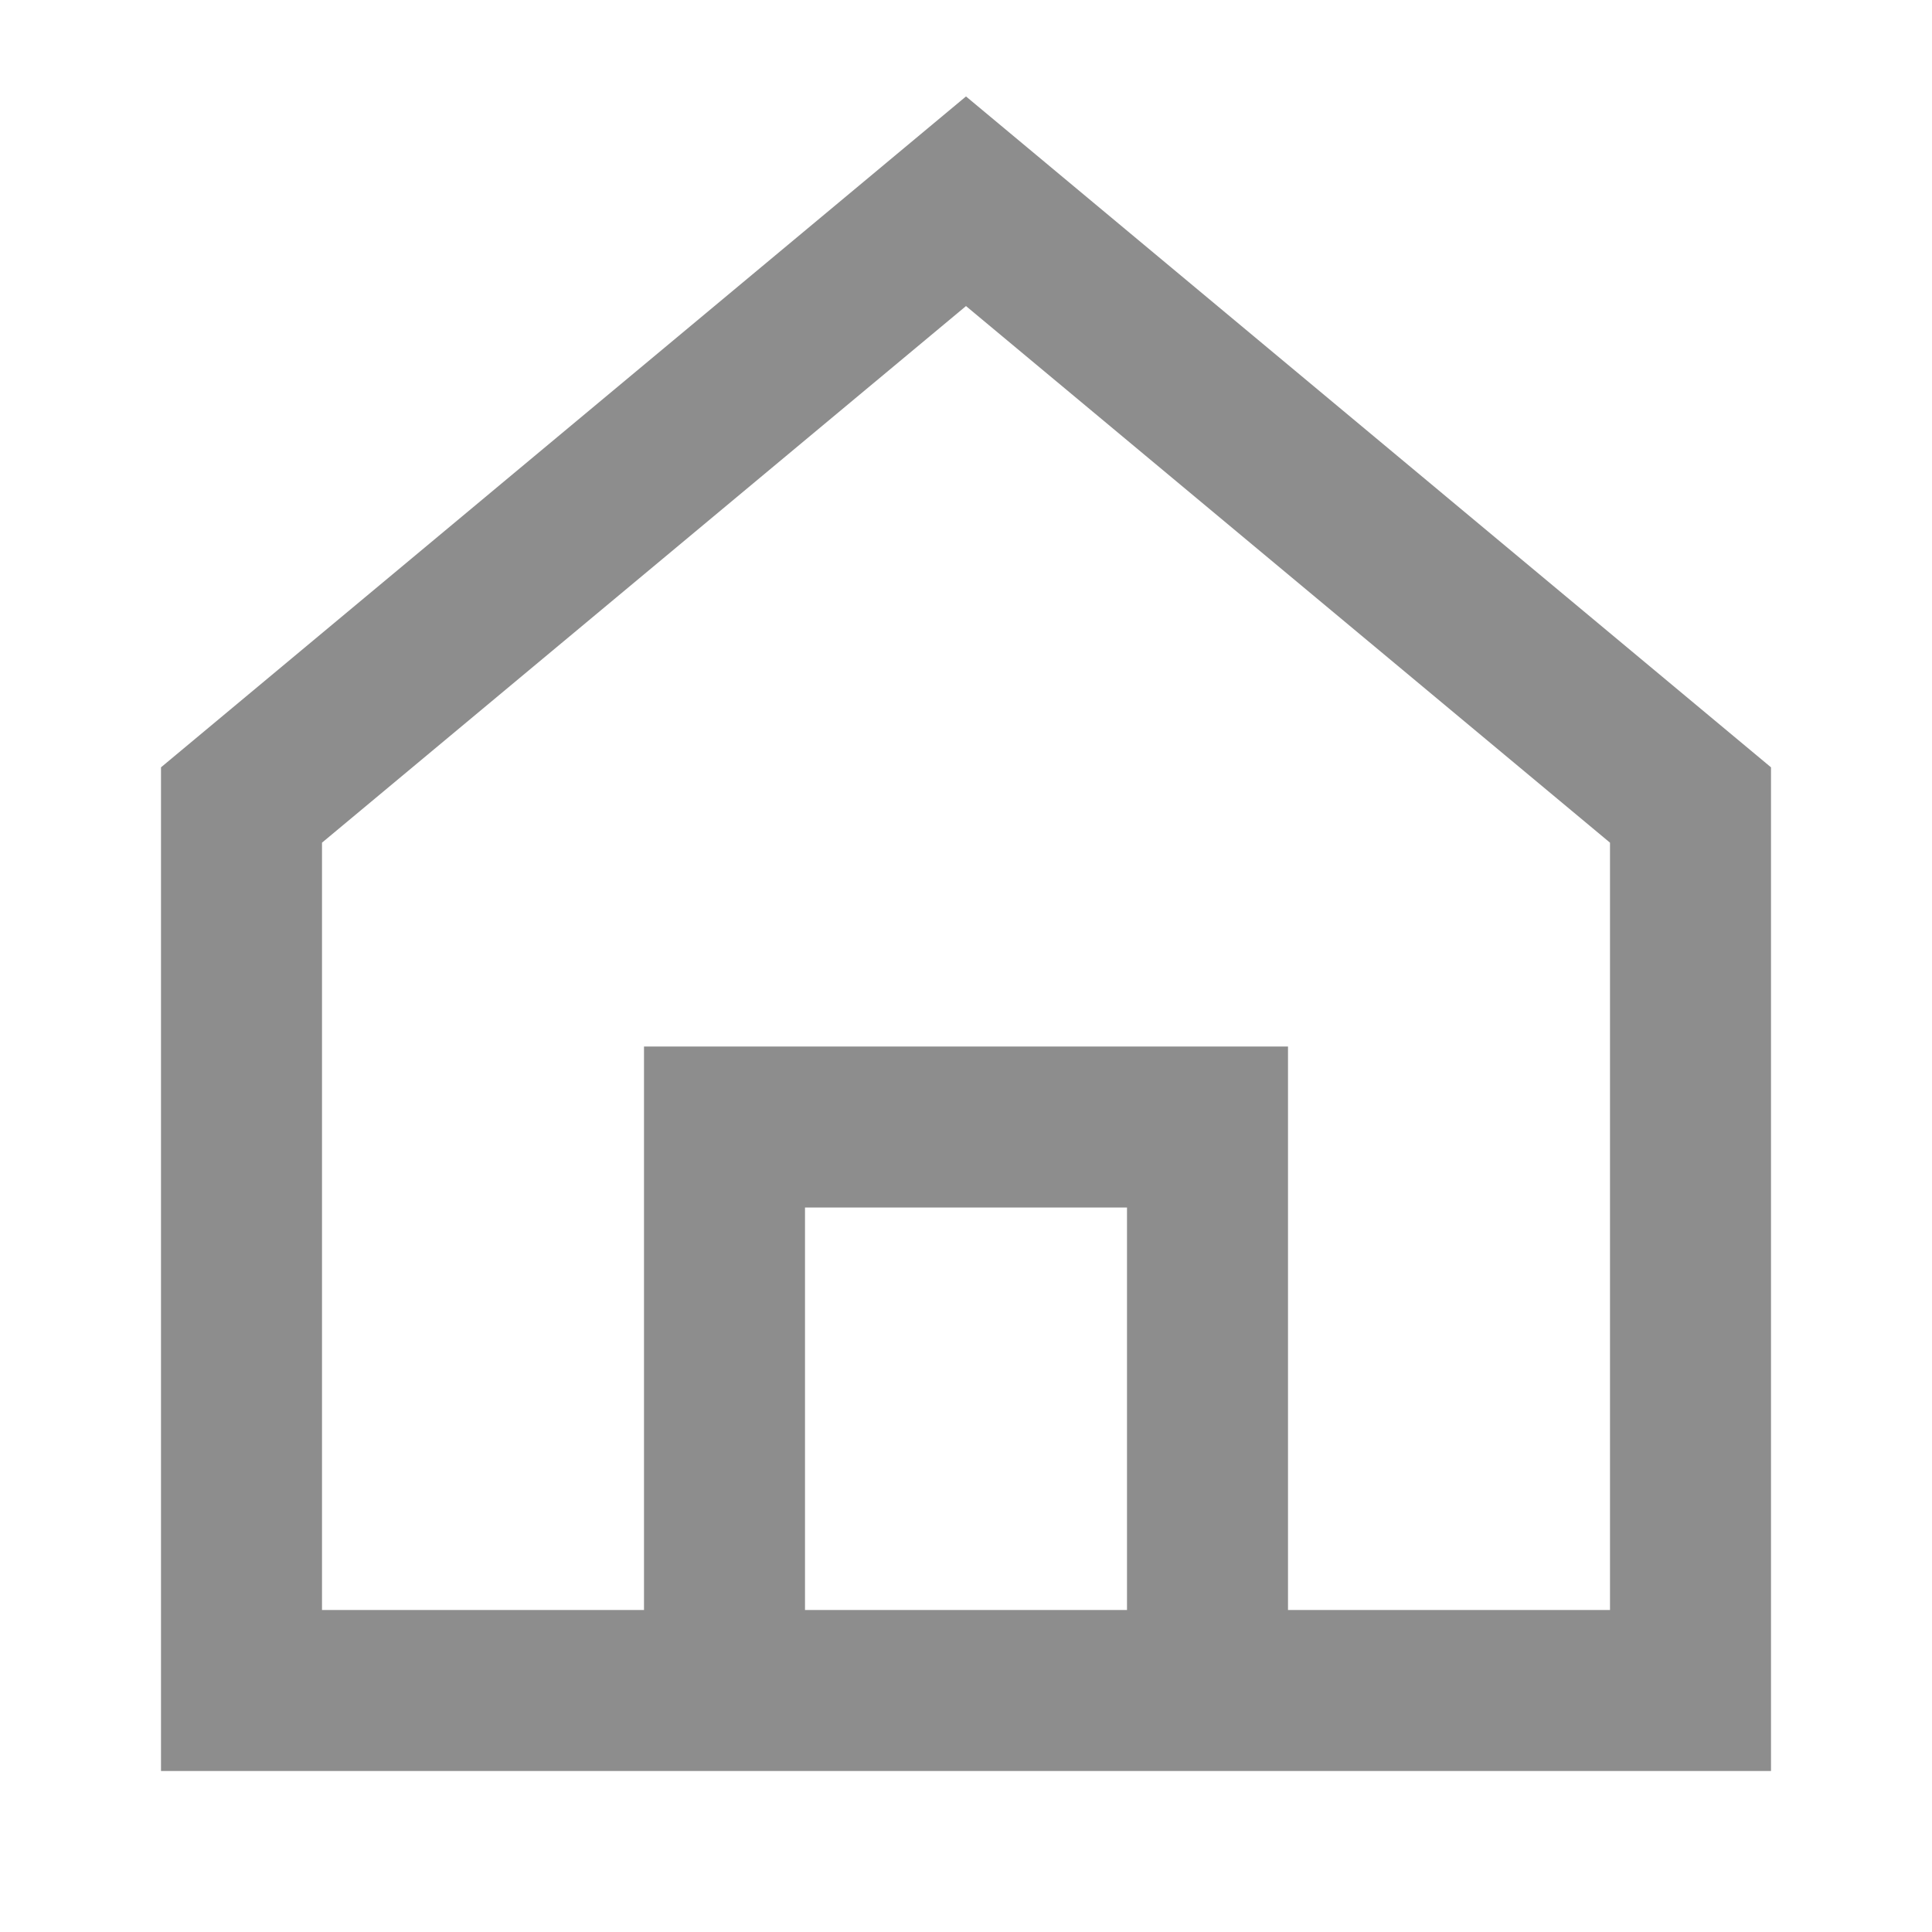 <svg width="24" height="24" viewBox="0 0 24 24" fill="none" xmlns="http://www.w3.org/2000/svg">
<g id="home">
<path id="Vector" d="M12 1.198L22 9.532V22H2V9.532L12 1.198ZM10 20H14V15H10V20ZM16 20H20V10.468L12 3.802L4 10.468V20H8V13H16V20Z" fill="#8D8D8D"/>
</g>
</svg>
